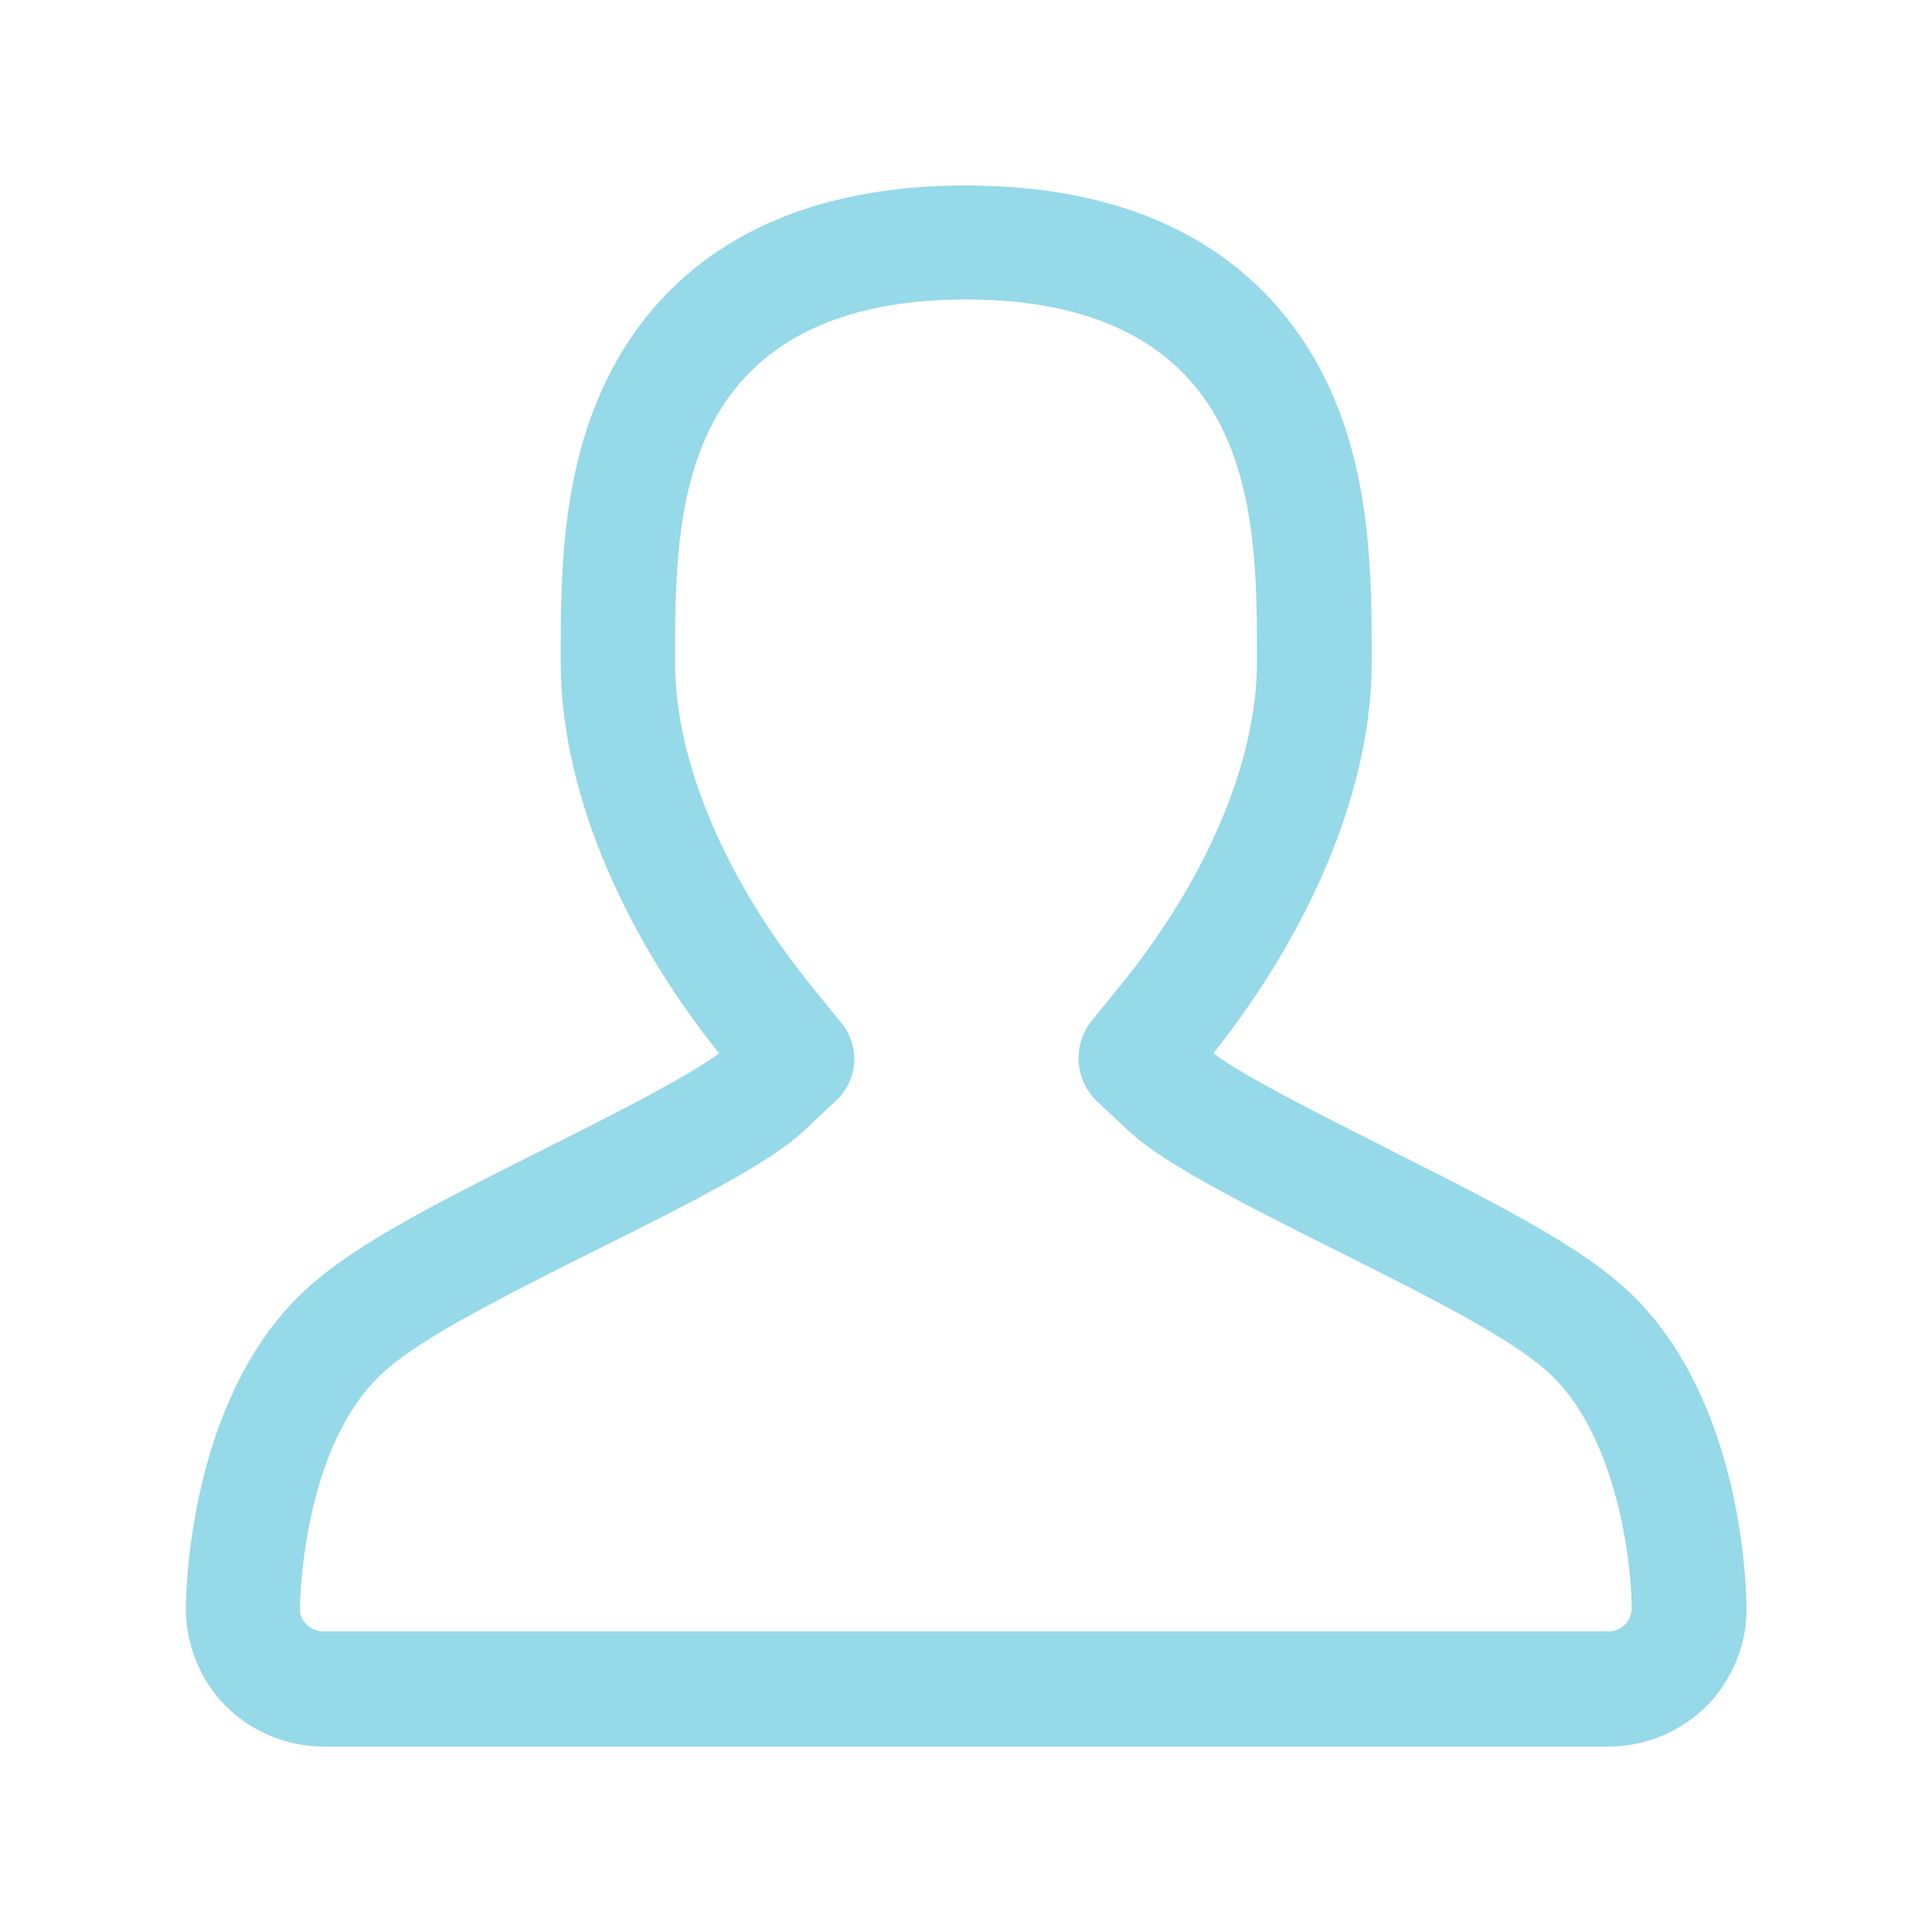 <?xml version="1.0" encoding="utf-8"?>
<!-- Generator: Adobe Illustrator 27.1.1, SVG Export Plug-In . SVG Version: 6.00 Build 0)  -->
<svg version="1.1" id="Ebene_1" xmlns="http://www.w3.org/2000/svg" xmlns:xlink="http://www.w3.org/1999/xlink" x="0px" y="0px"
	 viewBox="0 0 500 500" style="enable-background:new 0 0 500 500;" xml:space="preserve">
<style type="text/css">
	.st0{fill:#96D9E8;}
</style>
<path class="st0" d="M423.1,335.8L423.1,335.8c-12-12-31.9-22.4-63.2-38.1l-0.1-0.1c-14.3-7.2-37.6-18.8-45.8-25
	c26-32.7,41-69.4,41-101.2c0-22.1,0-49.6-12.5-74.3C331.1,74.7,305.9,48,250,48c-55.9,0-81.1,26.7-92.4,49.1
	c-12.5,24.7-12.5,52.2-12.5,74.3c0,31.8,14.9,68.6,41,101.2c-8.3,6.3-32.5,18.4-45.9,25.1c-31.3,15.7-51.2,26-63.2,38.1
	c-26.7,26.7-28.8,71.4-28.9,80.1c-0.1,9.5,3.6,18.8,10.2,25.5c6.6,6.7,15.9,10.6,25.3,10.6h332.8c9.5,0,18.7-3.9,25.4-10.6
	c6.6-6.8,10.4-16.1,10.2-25.5C451.9,407.2,449.8,362.5,423.1,335.8z M208,292.7l8.5-8c5.6-5.3,6.1-14,1.3-19.9l-7.4-9.1
	c-22.7-27.9-35.7-58.6-35.7-84.3c0-19.9,0-42.5,9.3-61c11-21.8,33.2-32.9,66-32.9c32.8,0,55,11.1,66,32.8c9.3,18.5,9.3,41.1,9.3,61
	c0,25.7-13,56.4-35.8,84.3l-6.9,8.5c-5.1,6.2-4.5,15.5,1.4,21l8,7.5c7.8,7.4,24.5,16.4,54.6,31.4c27.8,13.9,46.7,23.7,55.5,32.5
	c15.5,15.5,20,44.8,20.2,59.6c0,1.6-0.6,3.2-1.7,4.3c-1.2,1.2-2.7,1.8-4.3,1.8H83.6c-1.6,0-3.1-0.7-4.3-1.8
	c-1.1-1.1-1.8-2.7-1.7-4.3c0.1-4.1,1.2-40.6,20.2-59.6c8.8-8.8,27.7-18.6,55.5-32.5C183.4,309.1,200.1,300.1,208,292.7z"/>
</svg>
